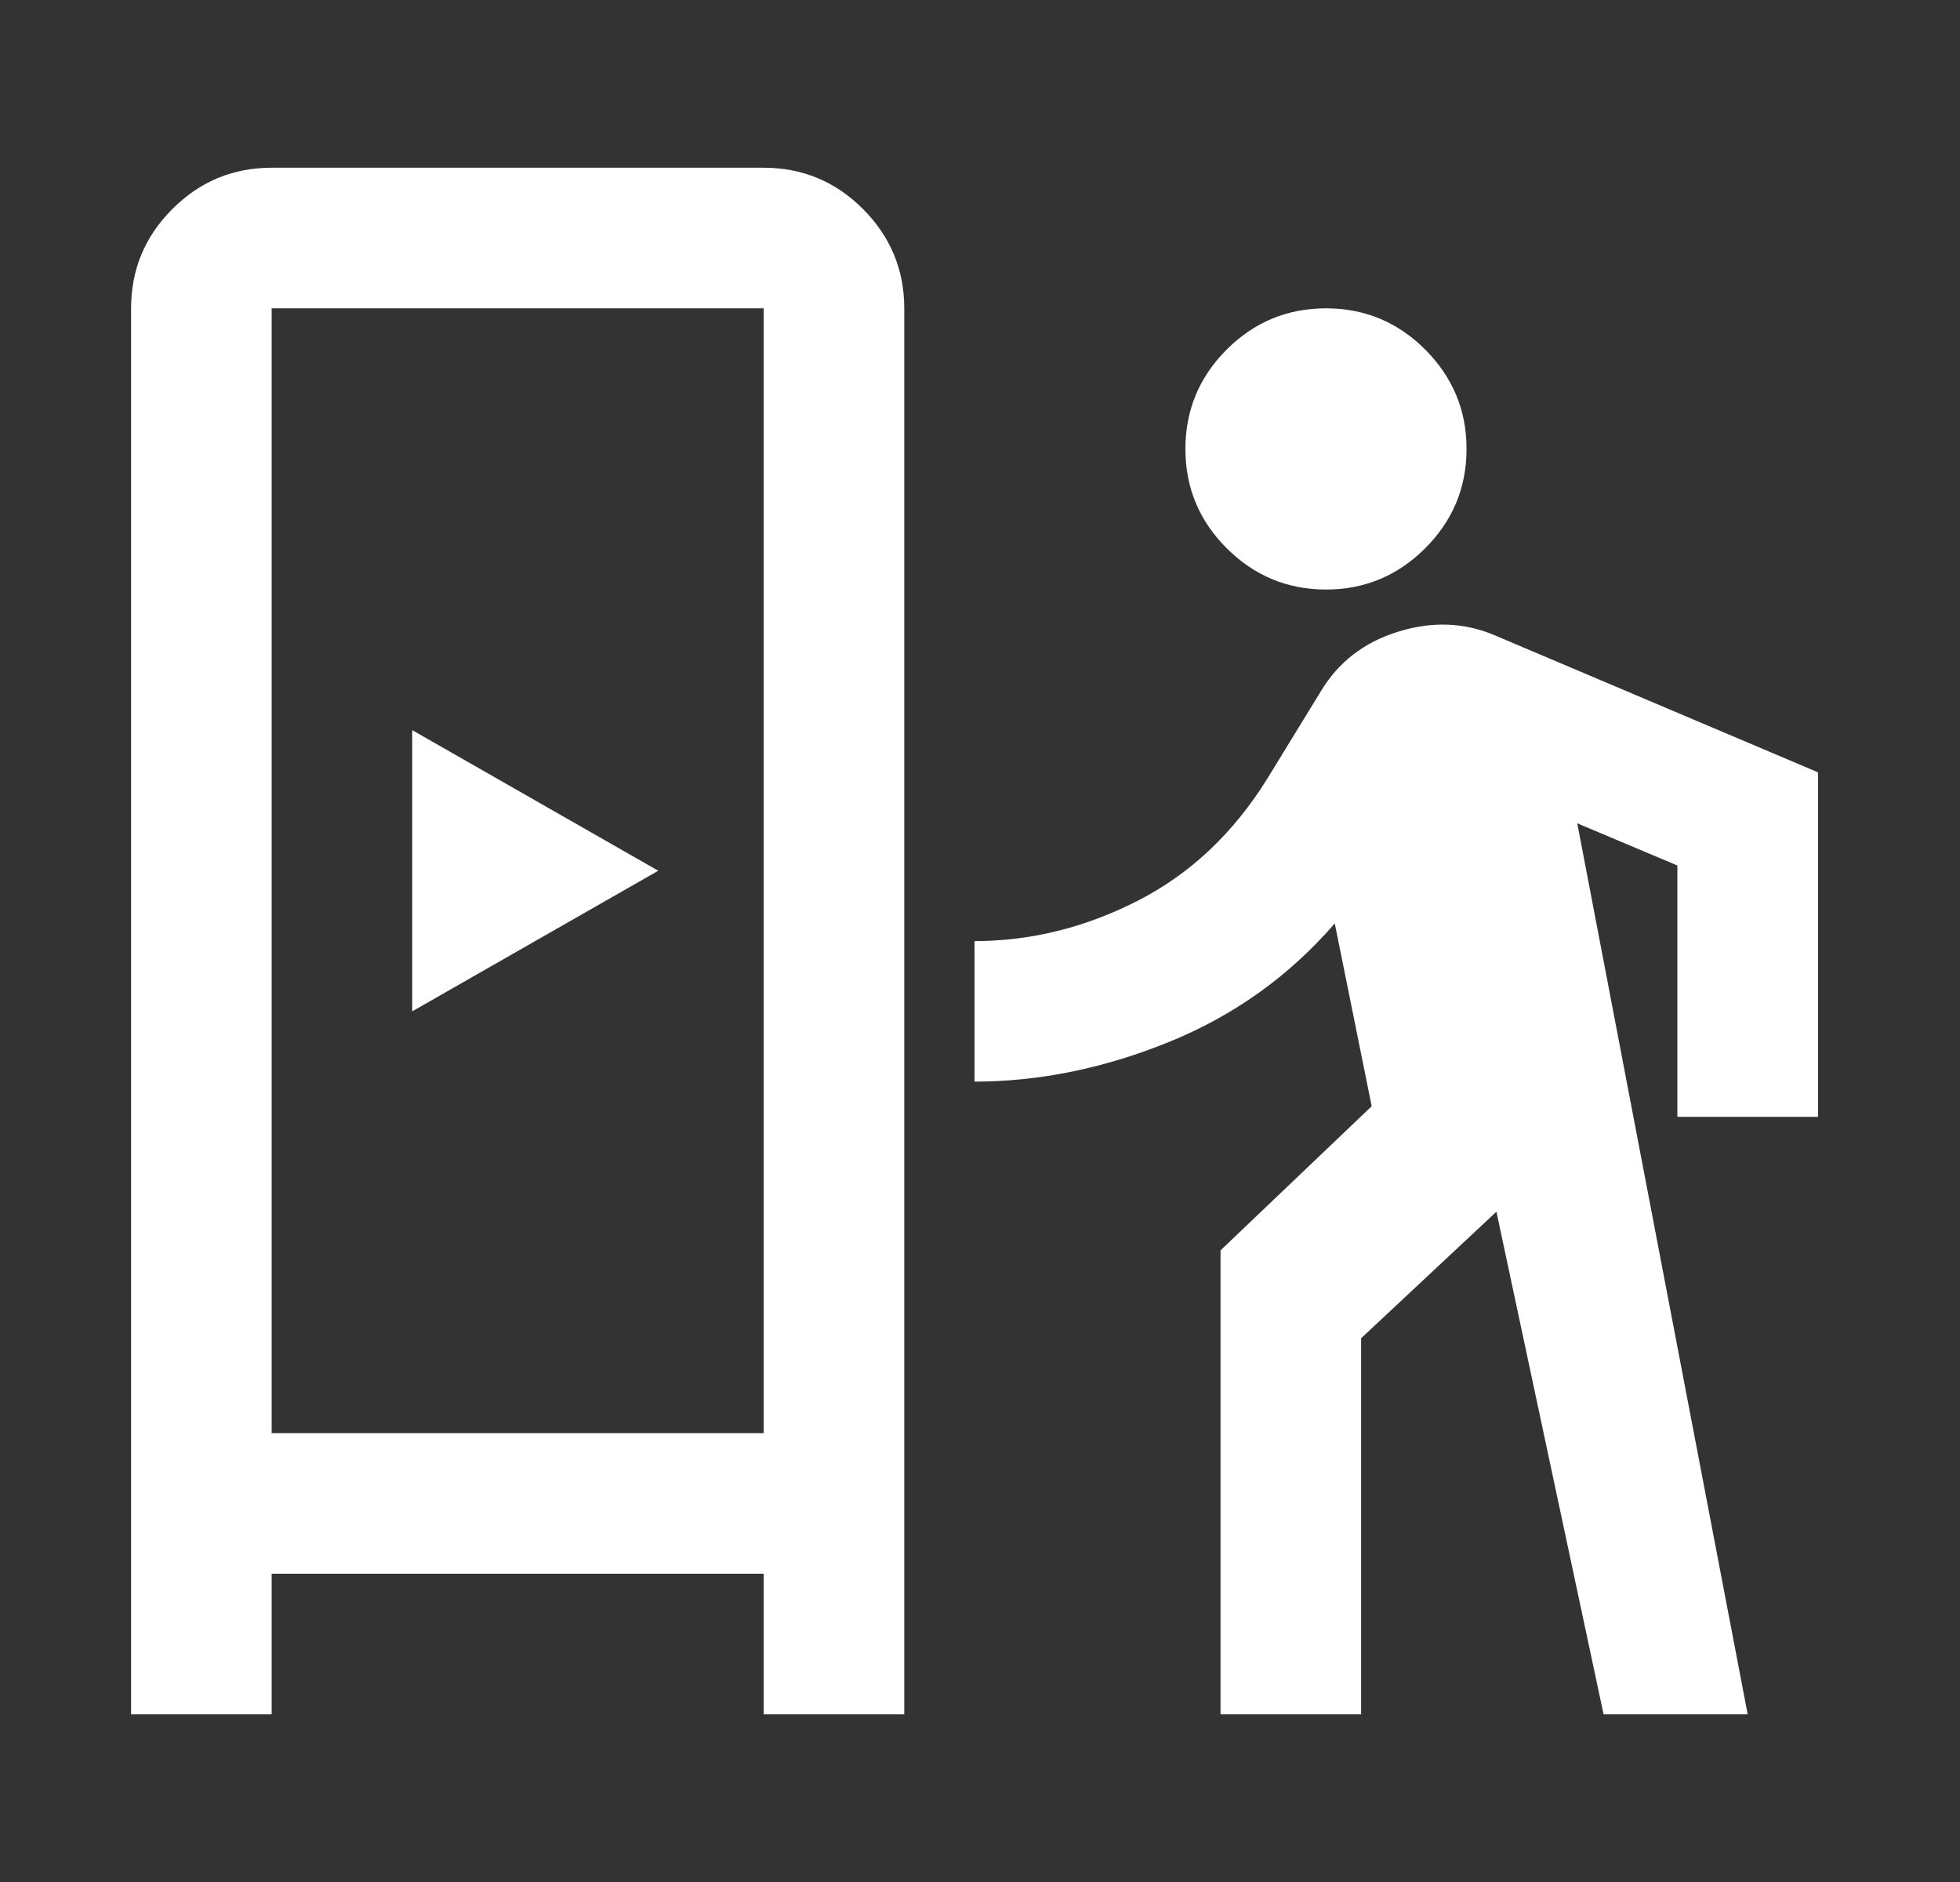 <svg width="25" height="24" viewBox="0 0 25 24" fill="none" xmlns="http://www.w3.org/2000/svg">
<rect x="0" y="0" width="25" height="24" fill="#333333" stroke="none"/>
<path d="M1.672 21.862V3.932C1.672 3.439 1.847 3.017 2.199 2.665C2.55 2.314 2.972 2.139 3.465 2.139H9.741C10.234 2.139 10.656 2.314 11.007 2.665C11.358 3.017 11.534 3.439 11.534 3.932V21.862H9.741V20.069H3.465V21.862H1.672ZM15.568 21.862V15.945L17.496 14.107L17.025 11.776C16.442 12.449 15.736 12.953 14.907 13.289C14.078 13.625 13.252 13.793 12.43 13.793V12.001C13.147 12.001 13.842 11.829 14.515 11.485C15.187 11.141 15.74 10.618 16.173 9.916L16.846 8.818C17.07 8.444 17.398 8.19 17.832 8.056C18.265 7.921 18.676 7.936 19.064 8.101L23.189 9.849V14.242H21.395V11.037L20.118 10.499L22.292 21.862H20.454L19.087 15.452L17.361 17.066V21.862H15.568ZM3.465 18.276H9.741V3.932H3.465V18.276ZM5.258 12.897L8.396 11.104L5.258 9.311V12.897ZM16.913 7.518C16.42 7.518 15.998 7.342 15.646 6.991C15.295 6.64 15.12 6.218 15.12 5.725C15.12 5.232 15.295 4.81 15.646 4.458C15.998 4.107 16.42 3.932 16.913 3.932C17.406 3.932 17.828 4.107 18.179 4.458C18.53 4.81 18.706 5.232 18.706 5.725C18.706 6.218 18.53 6.64 18.179 6.991C17.828 7.342 17.406 7.518 16.913 7.518Z" fill="white"/>
</svg>
